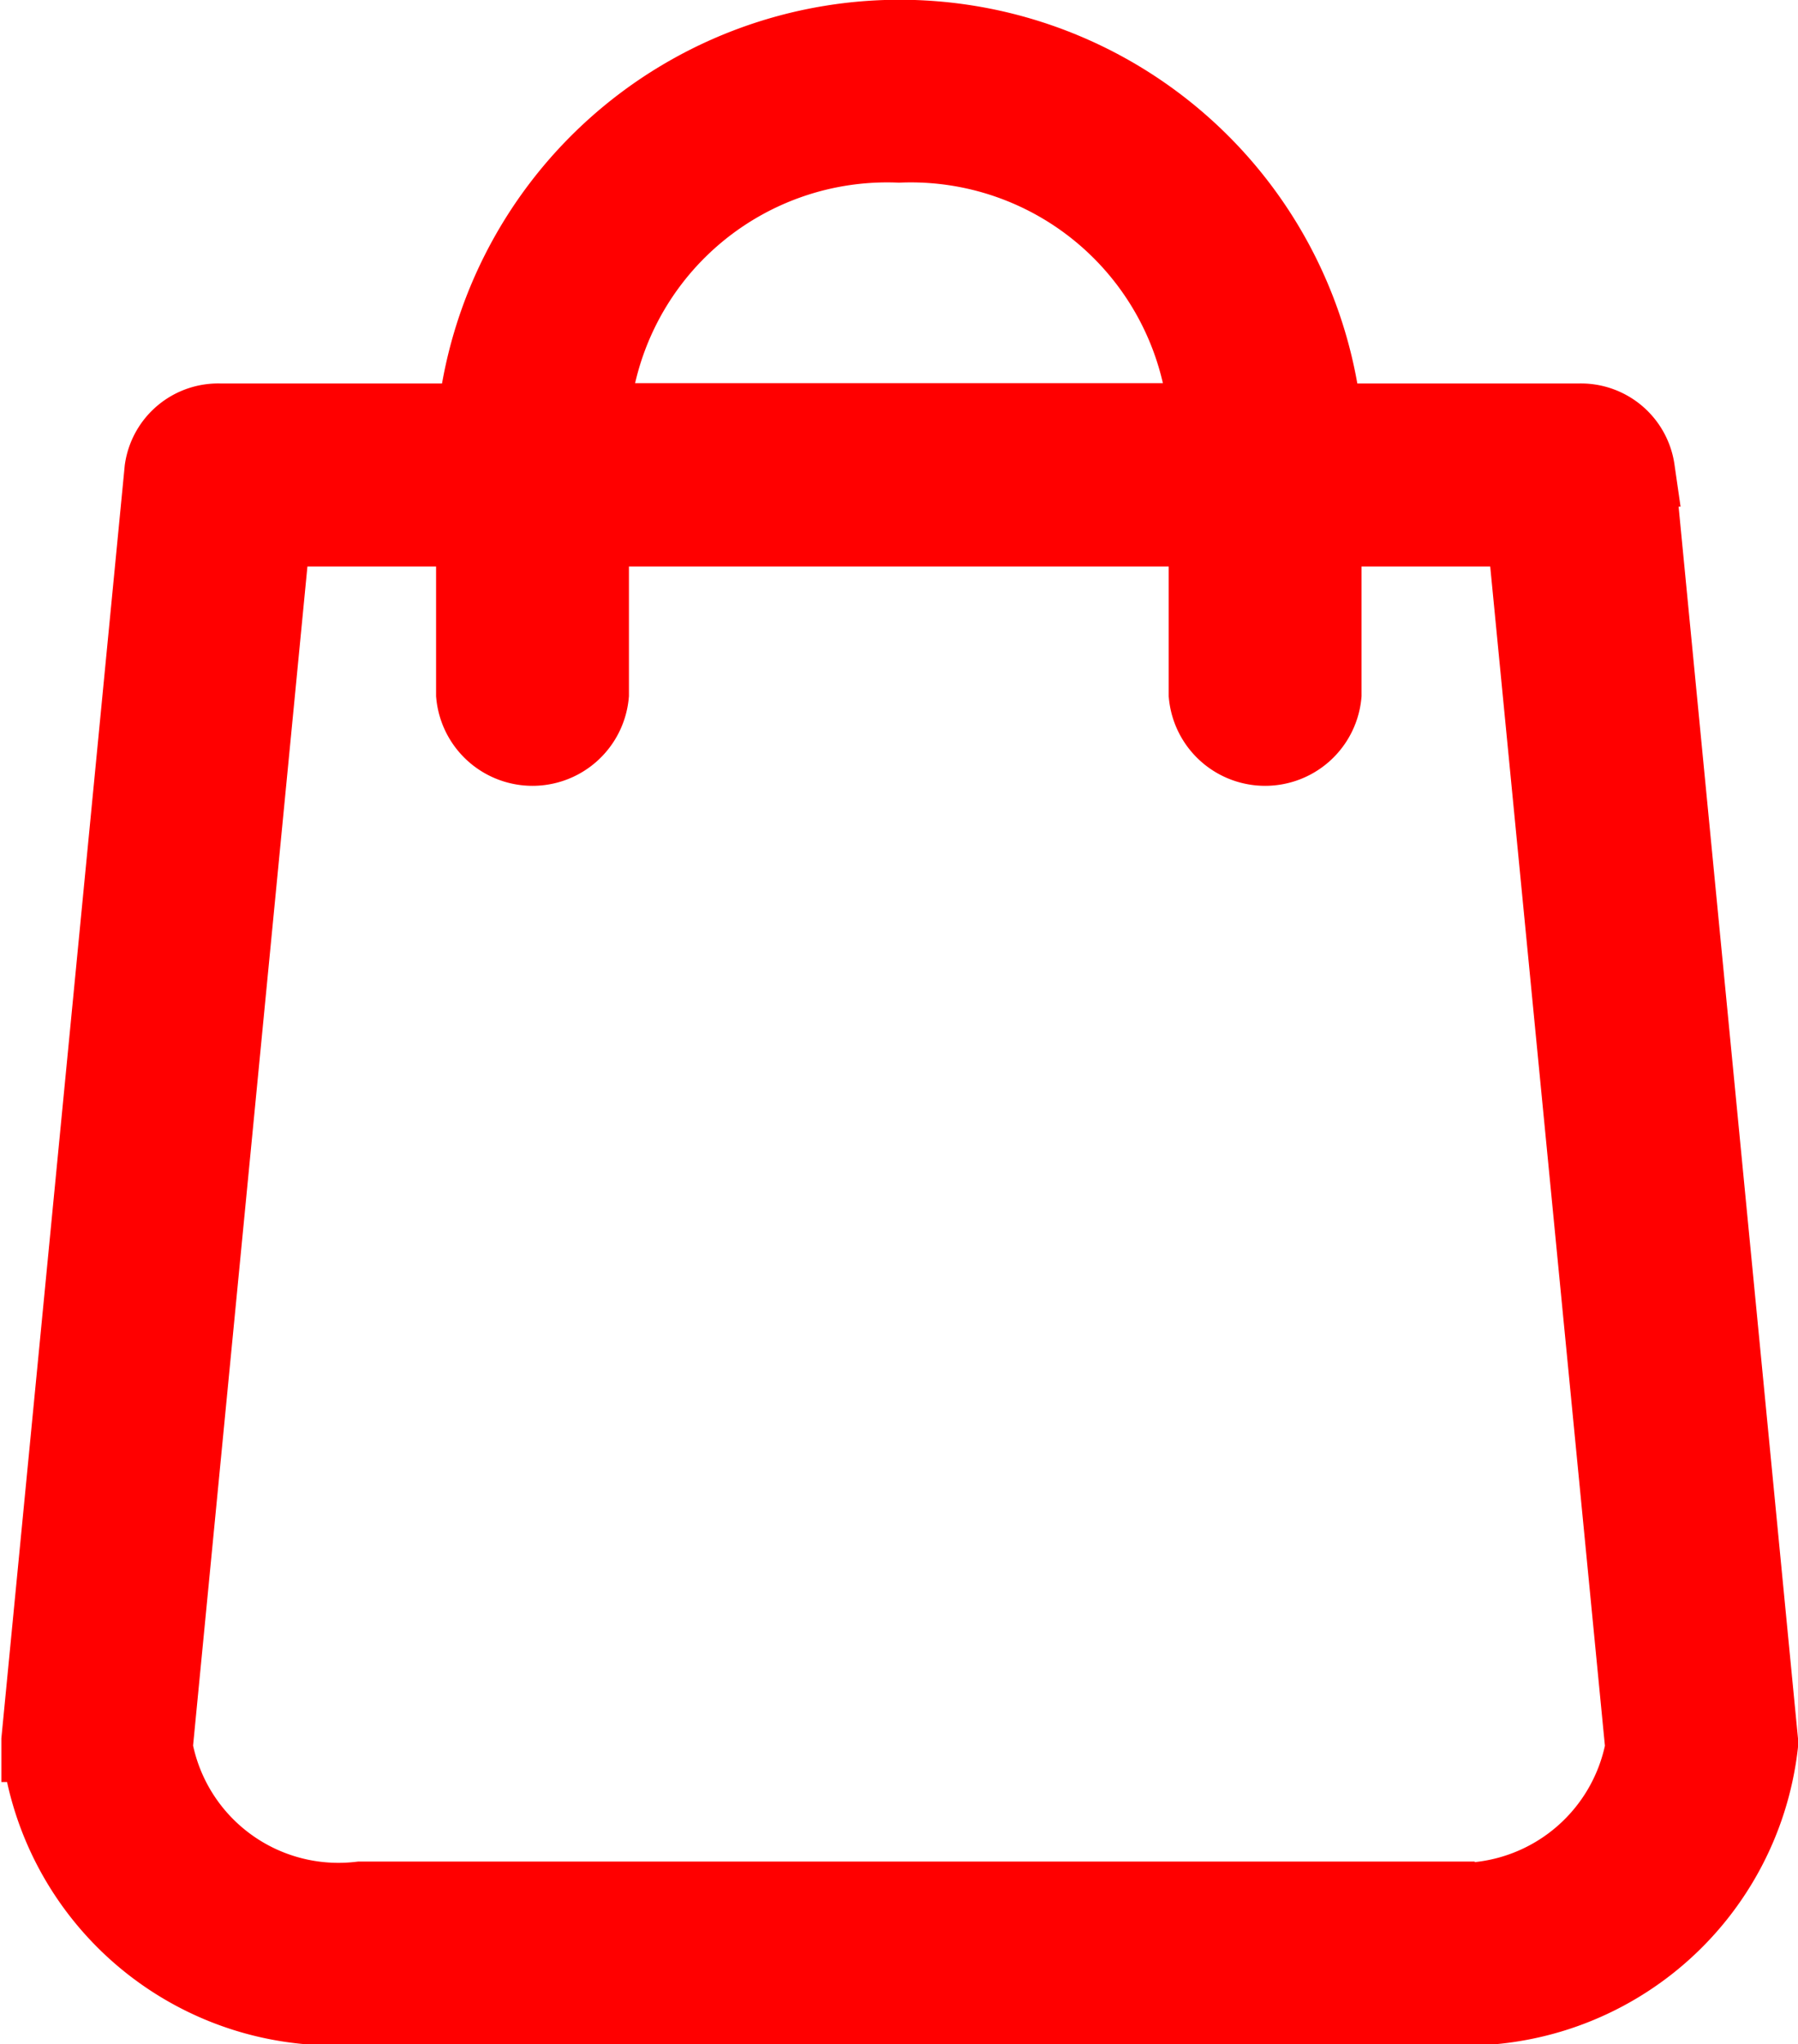 <svg xmlns="http://www.w3.org/2000/svg" width="14.6" height="16.6" viewBox="0 0 14.6 16.6">
  <path id="Path_576" data-name="Path 576" d="M62.8,13.831l-1-10.317a.467.467,0,0,0-.479-.4h-2.06a3.474,3.474,0,0,0-6.911,0h-2.06a.465.465,0,0,0-.479.4l-1,10.317c0,.013,0,.026,0,.039A2.419,2.419,0,0,0,51.425,16h8.749A2.419,2.419,0,0,0,62.8,13.87.147.147,0,0,0,62.8,13.831ZM55.8.883a2.4,2.4,0,0,1,2.49,2.228H53.31A2.4,2.4,0,0,1,55.8.883Zm4.375,14.233H51.425a1.508,1.508,0,0,1-1.66-1.227L50.724,4h1.617V5.34a.485.485,0,0,0,.966,0V4H58.29V5.34a.485.485,0,0,0,.966,0V4h1.617l.962,9.891A1.511,1.511,0,0,1,60.175,15.117Z" transform="translate(-48.5 0.3)" fill="red" stroke="red" stroke-width="0.6"/>
</svg>
